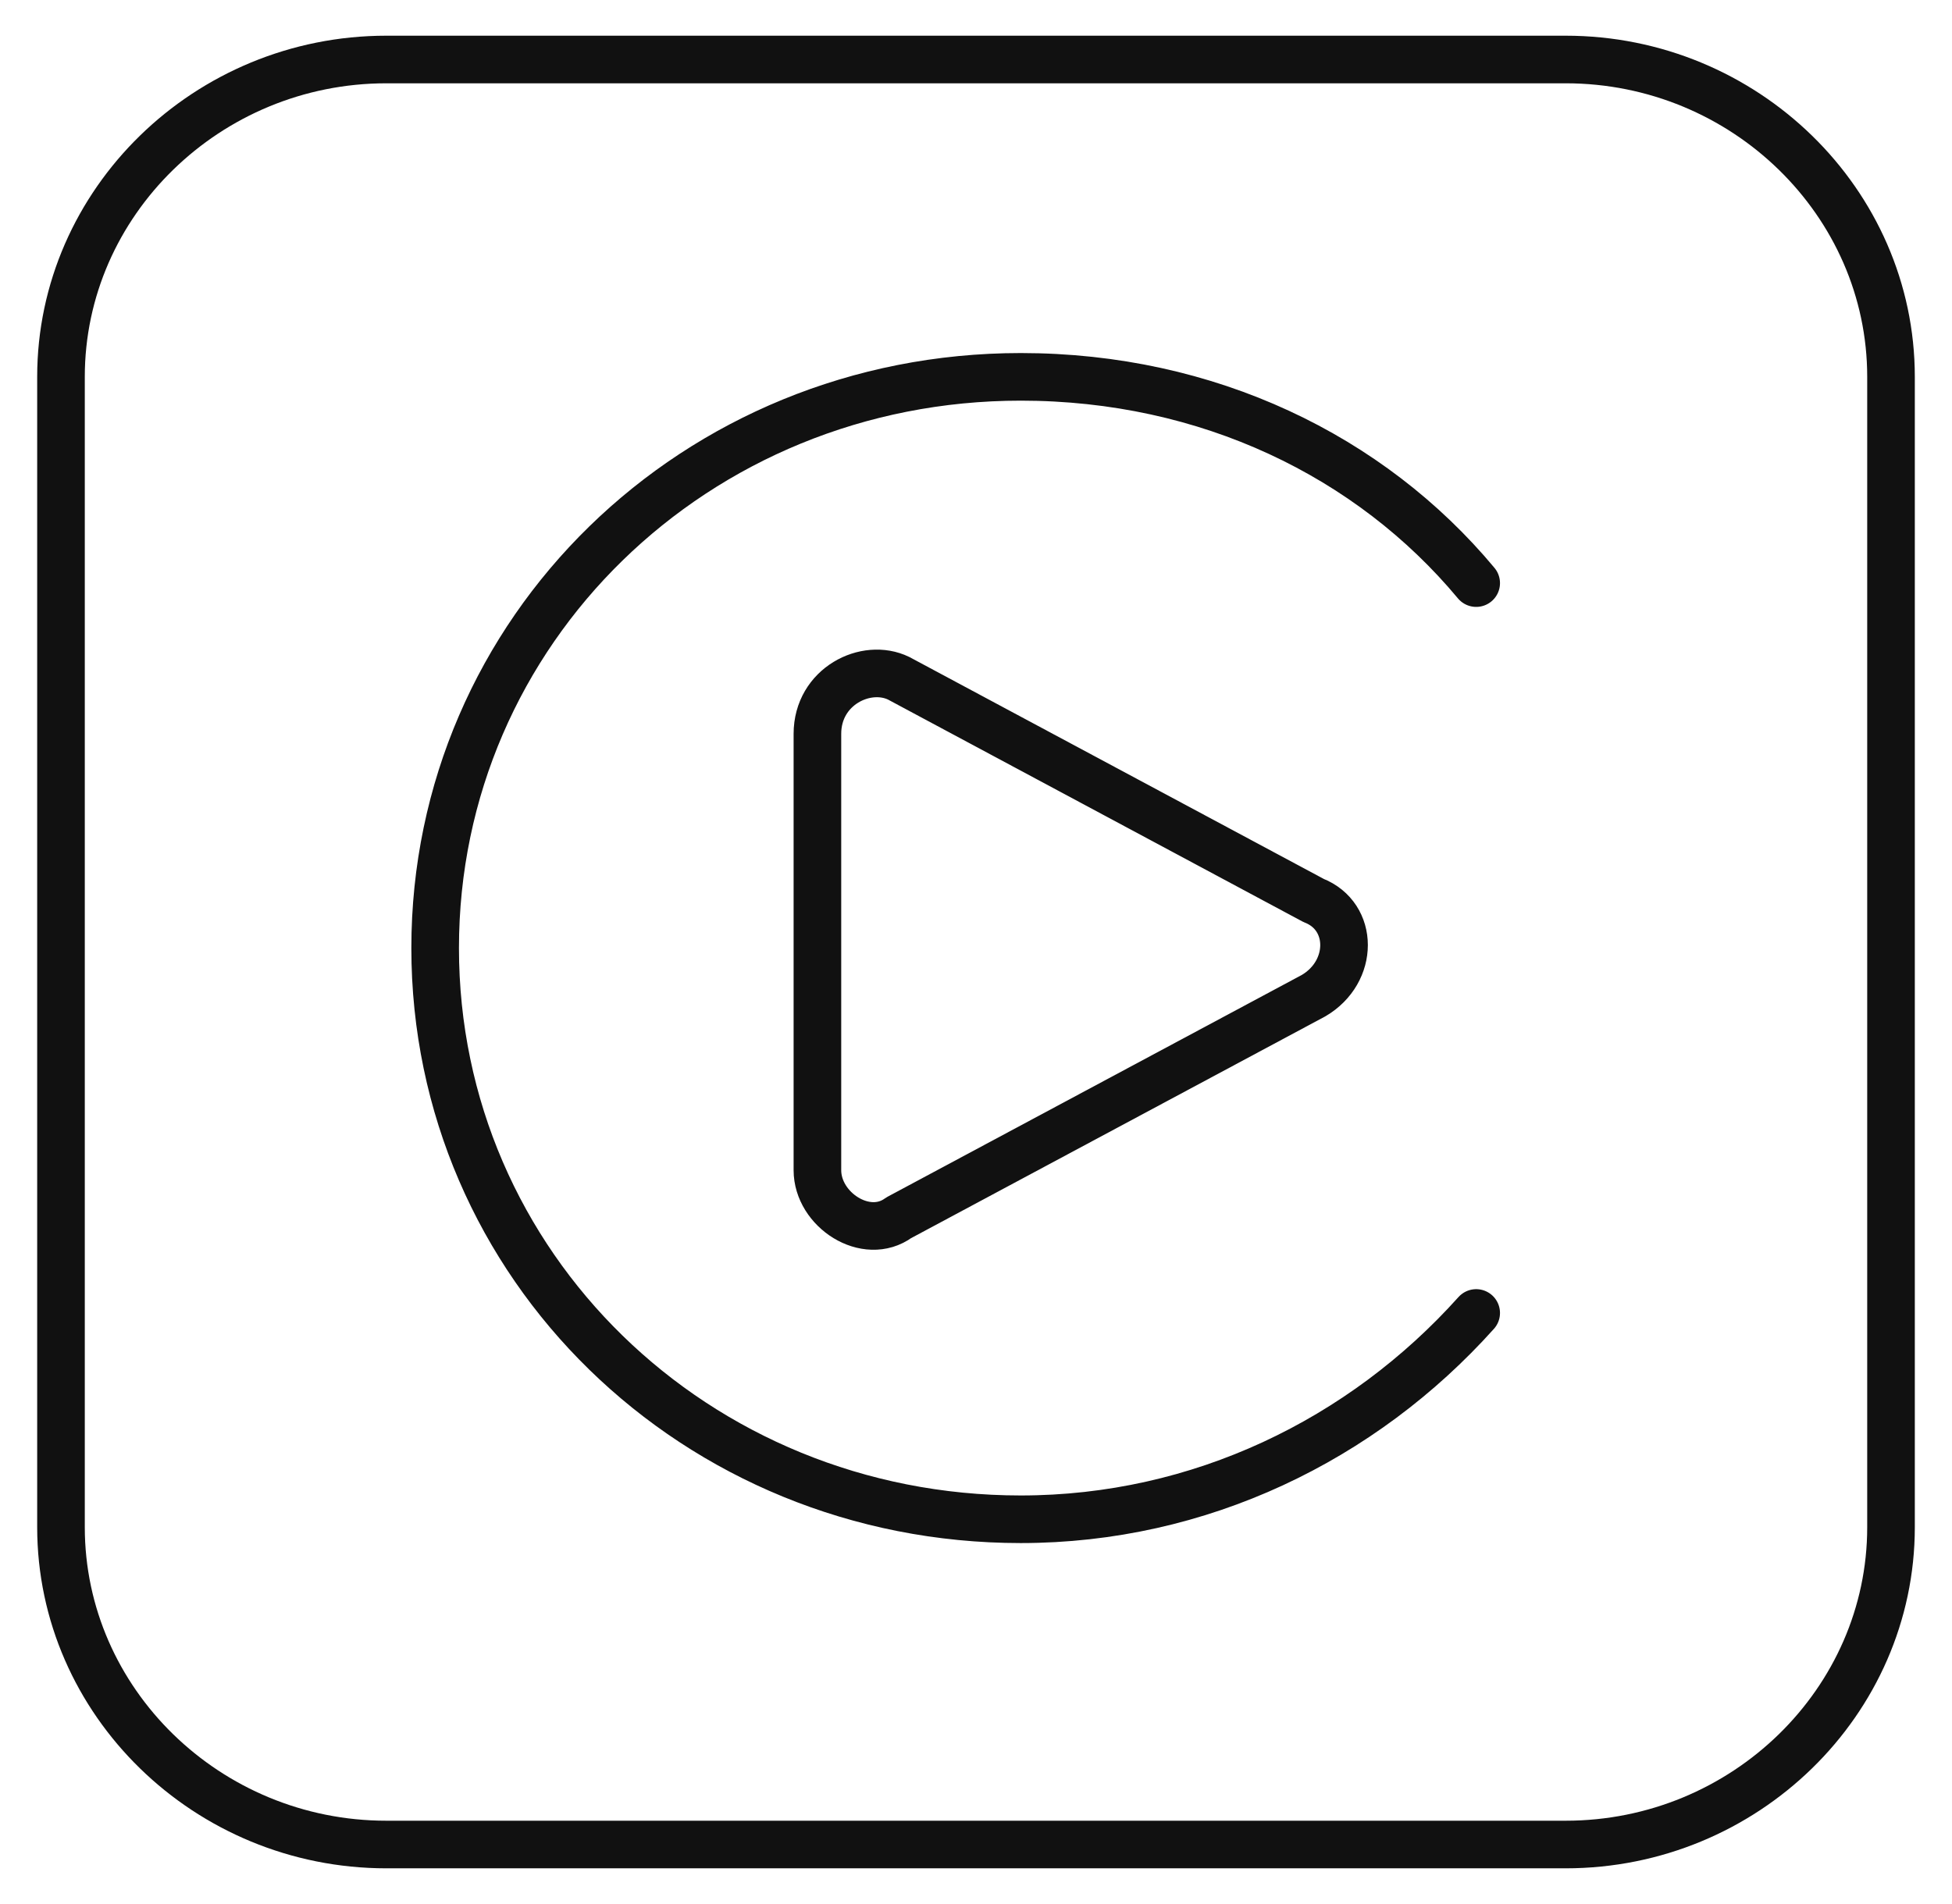 <svg width="41" height="40" viewBox="0 0 41 40" fill="none" xmlns="http://www.w3.org/2000/svg">
<g clip-path="url(#clip0_2_15)">
<path d="M32.885 38.75H8.115C4.356 38.75 1.281 35.75 1.281 32.083V7.917C1.281 4.25 4.356 1.25 8.115 1.25H32.885C36.644 1.25 39.719 4.25 39.719 7.917V32.083C39.719 35.75 36.644 38.75 32.885 38.75Z" stroke="#111111" stroke-miterlimit="10" stroke-linecap="round" stroke-linejoin="round"/>
<path d="M17.169 15.417V24.584C17.169 25.417 18.194 26.083 18.877 25.583L27.59 20.917C28.444 20.417 28.444 19.25 27.59 18.917L18.877 14.25C18.194 13.917 17.169 14.417 17.169 15.417Z" stroke="#111111" stroke-miterlimit="10" stroke-linecap="round" stroke-linejoin="round"/>
<path d="M31.006 12.25C28.785 9.583 25.369 7.917 21.44 7.917C14.606 7.917 9.14 13.25 9.14 19.917C9.14 26.583 14.606 31.917 21.44 31.917C25.198 31.917 28.615 30.25 31.006 27.583" stroke="#111111" stroke-miterlimit="10" stroke-linecap="round" stroke-linejoin="round"/>
</g>
<defs>
<clipPath id="clip0_2_15">
<rect width="41" height="40" fill="white"/>
</clipPath>
</defs>
</svg>
